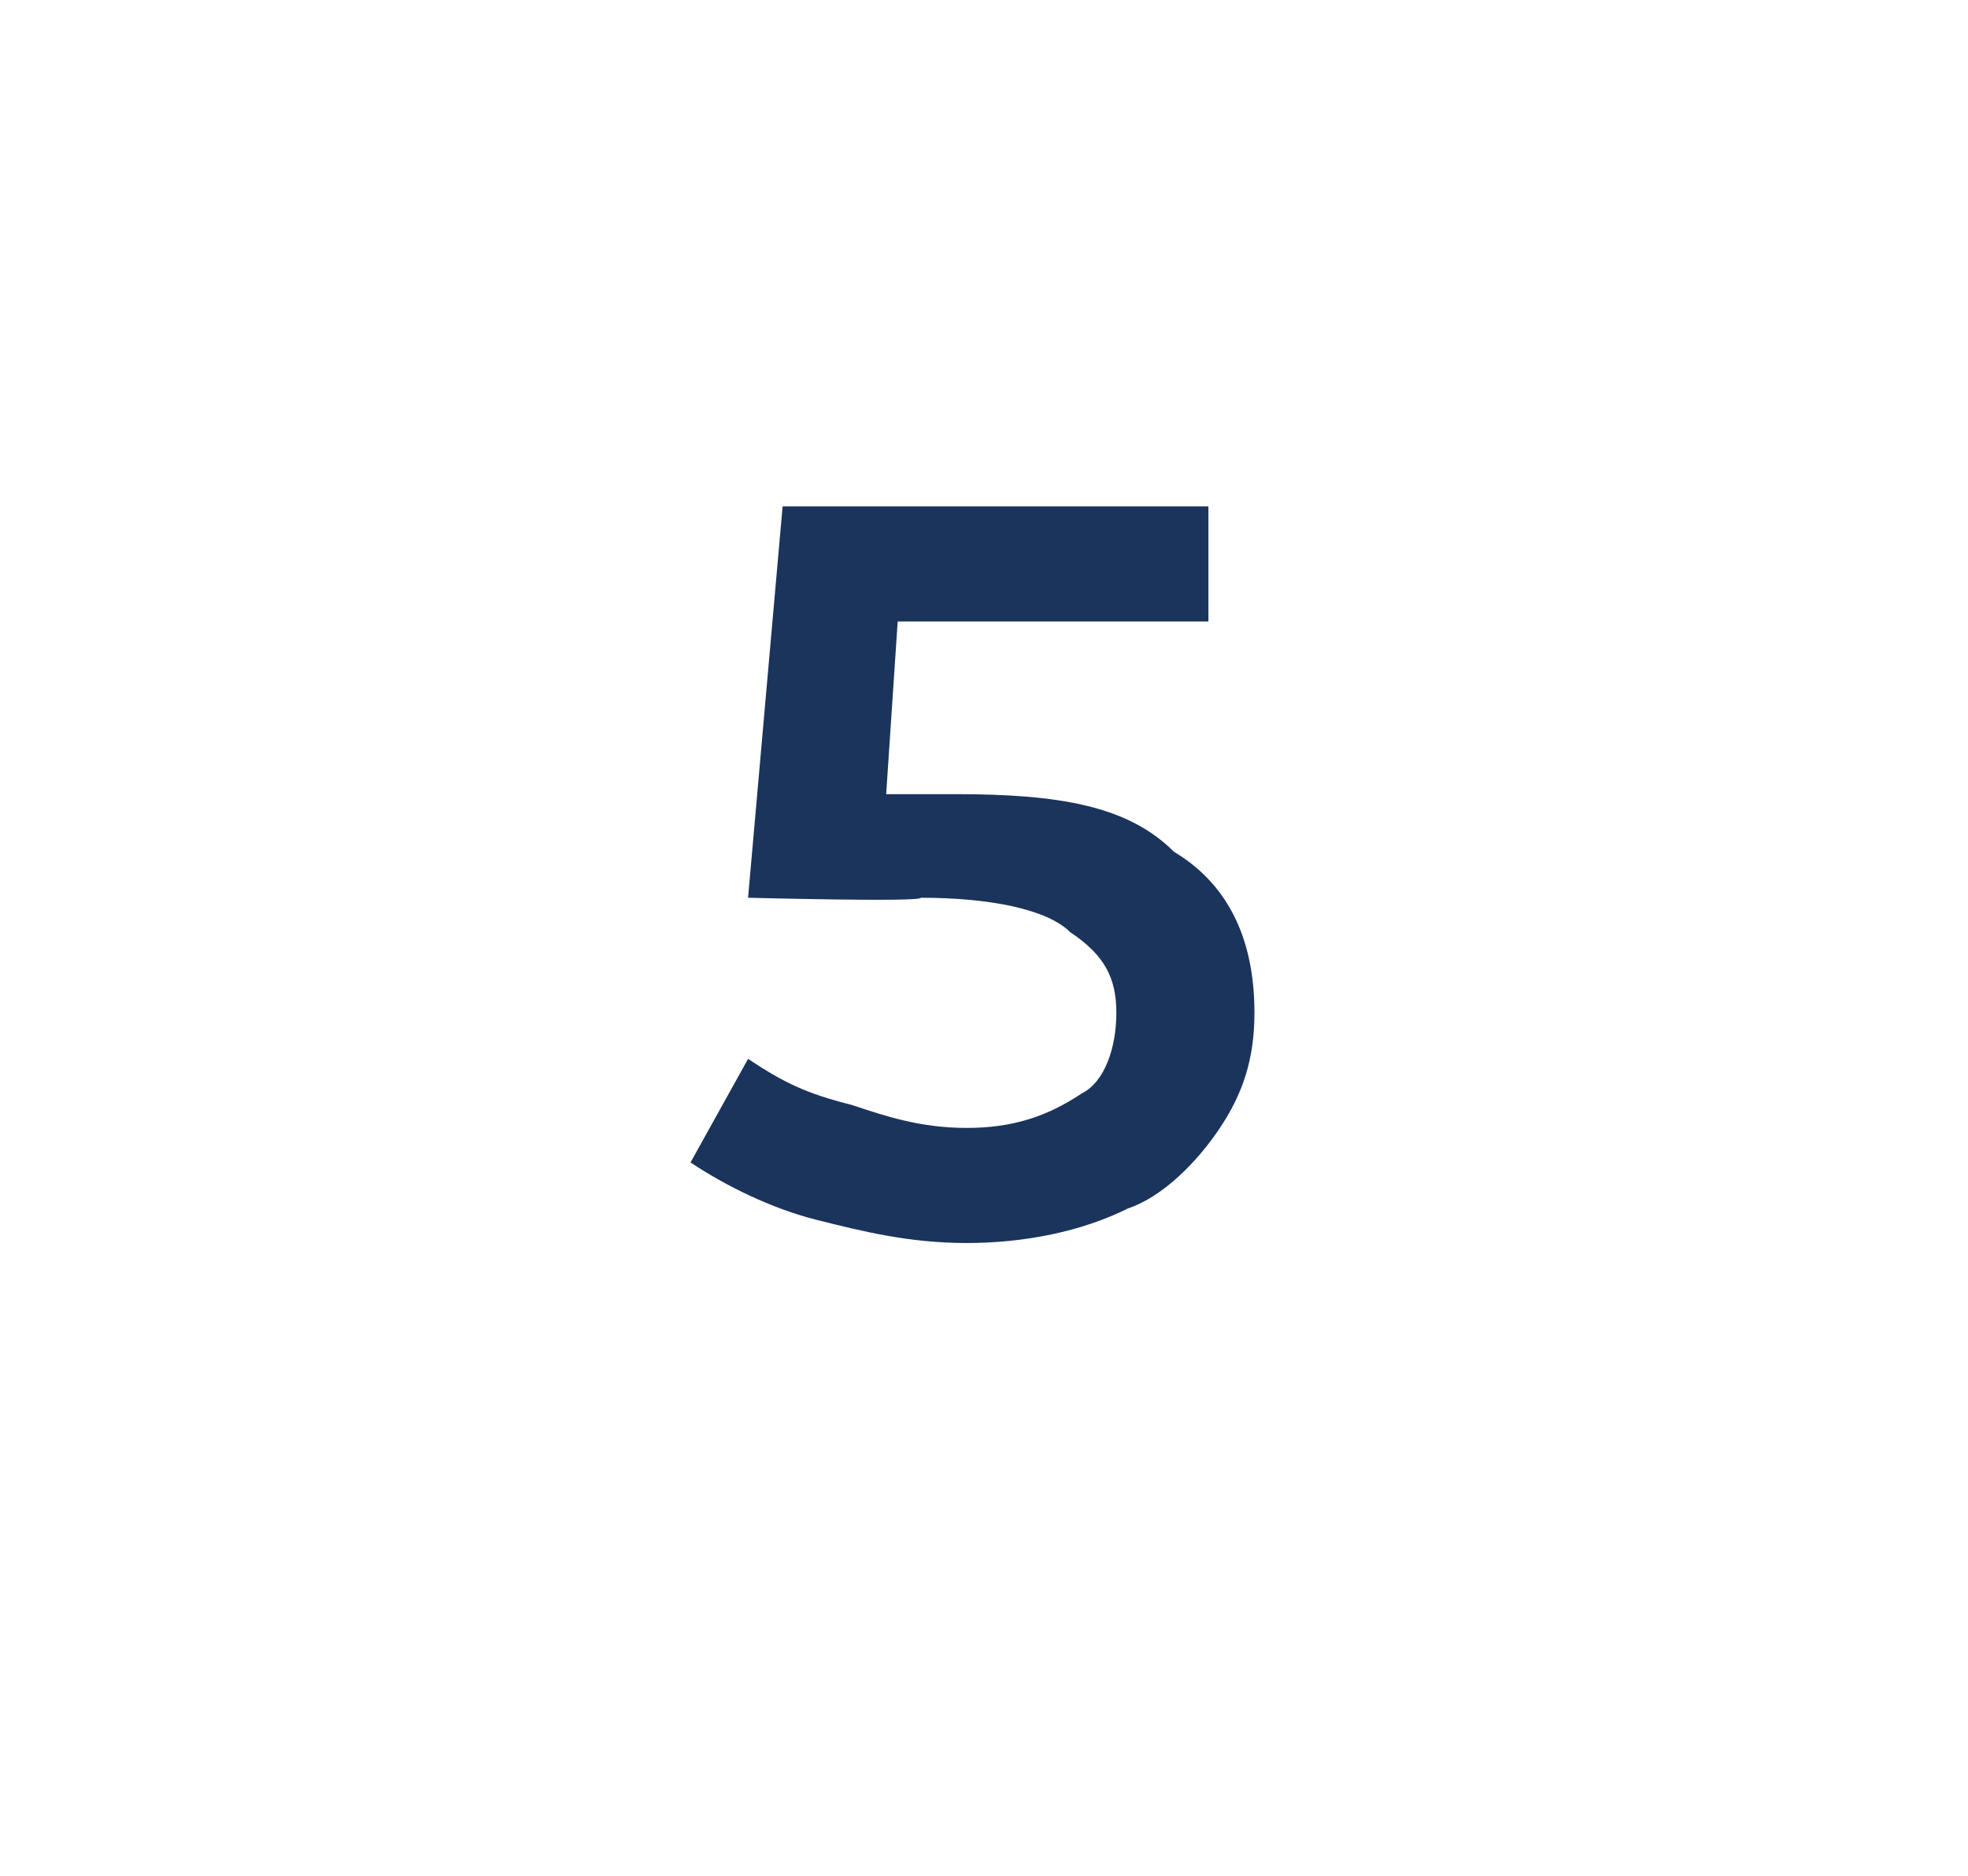 <?xml version="1.0" standalone="no"?><!DOCTYPE svg PUBLIC "-//W3C//DTD SVG 1.1//EN" "http://www.w3.org/Graphics/SVG/1.1/DTD/svg11.dtd"><svg xmlns="http://www.w3.org/2000/svg" version="1.1" width="17.1px" height="16.3px" viewBox="0 -2 17.1 16.3" style="top:-2px">  <desc>5</desc>  <defs/>  <g id="Polygon115236">    <path d="M 8.3 4.9 C 9.2 4.9 9.8 5 10.2 5.4 C 10.7 5.7 10.9 6.2 10.9 6.8 C 10.9 7.2 10.8 7.5 10.6 7.8 C 10.4 8.1 10.1 8.4 9.8 8.5 C 9.4 8.7 8.9 8.8 8.4 8.8 C 7.9 8.8 7.5 8.7 7.1 8.6 C 6.7 8.5 6.3 8.3 6 8.1 C 6 8.1 6.5 7.2 6.5 7.2 C 6.8 7.4 7 7.5 7.4 7.6 C 7.7 7.7 8 7.8 8.4 7.8 C 8.8 7.8 9.1 7.7 9.4 7.5 C 9.6 7.4 9.7 7.1 9.7 6.8 C 9.7 6.5 9.6 6.3 9.3 6.1 C 9.1 5.9 8.6 5.8 8 5.8 C 8.02 5.84 6.5 5.8 6.5 5.8 L 6.8 2.4 L 10.5 2.4 L 10.5 3.4 L 7.8 3.4 L 7.7 4.9 L 8.3 4.9 C 8.3 4.9 8.28 4.85 8.3 4.9 Z " stroke="none" fill="#1b345c"/>  </g></svg>